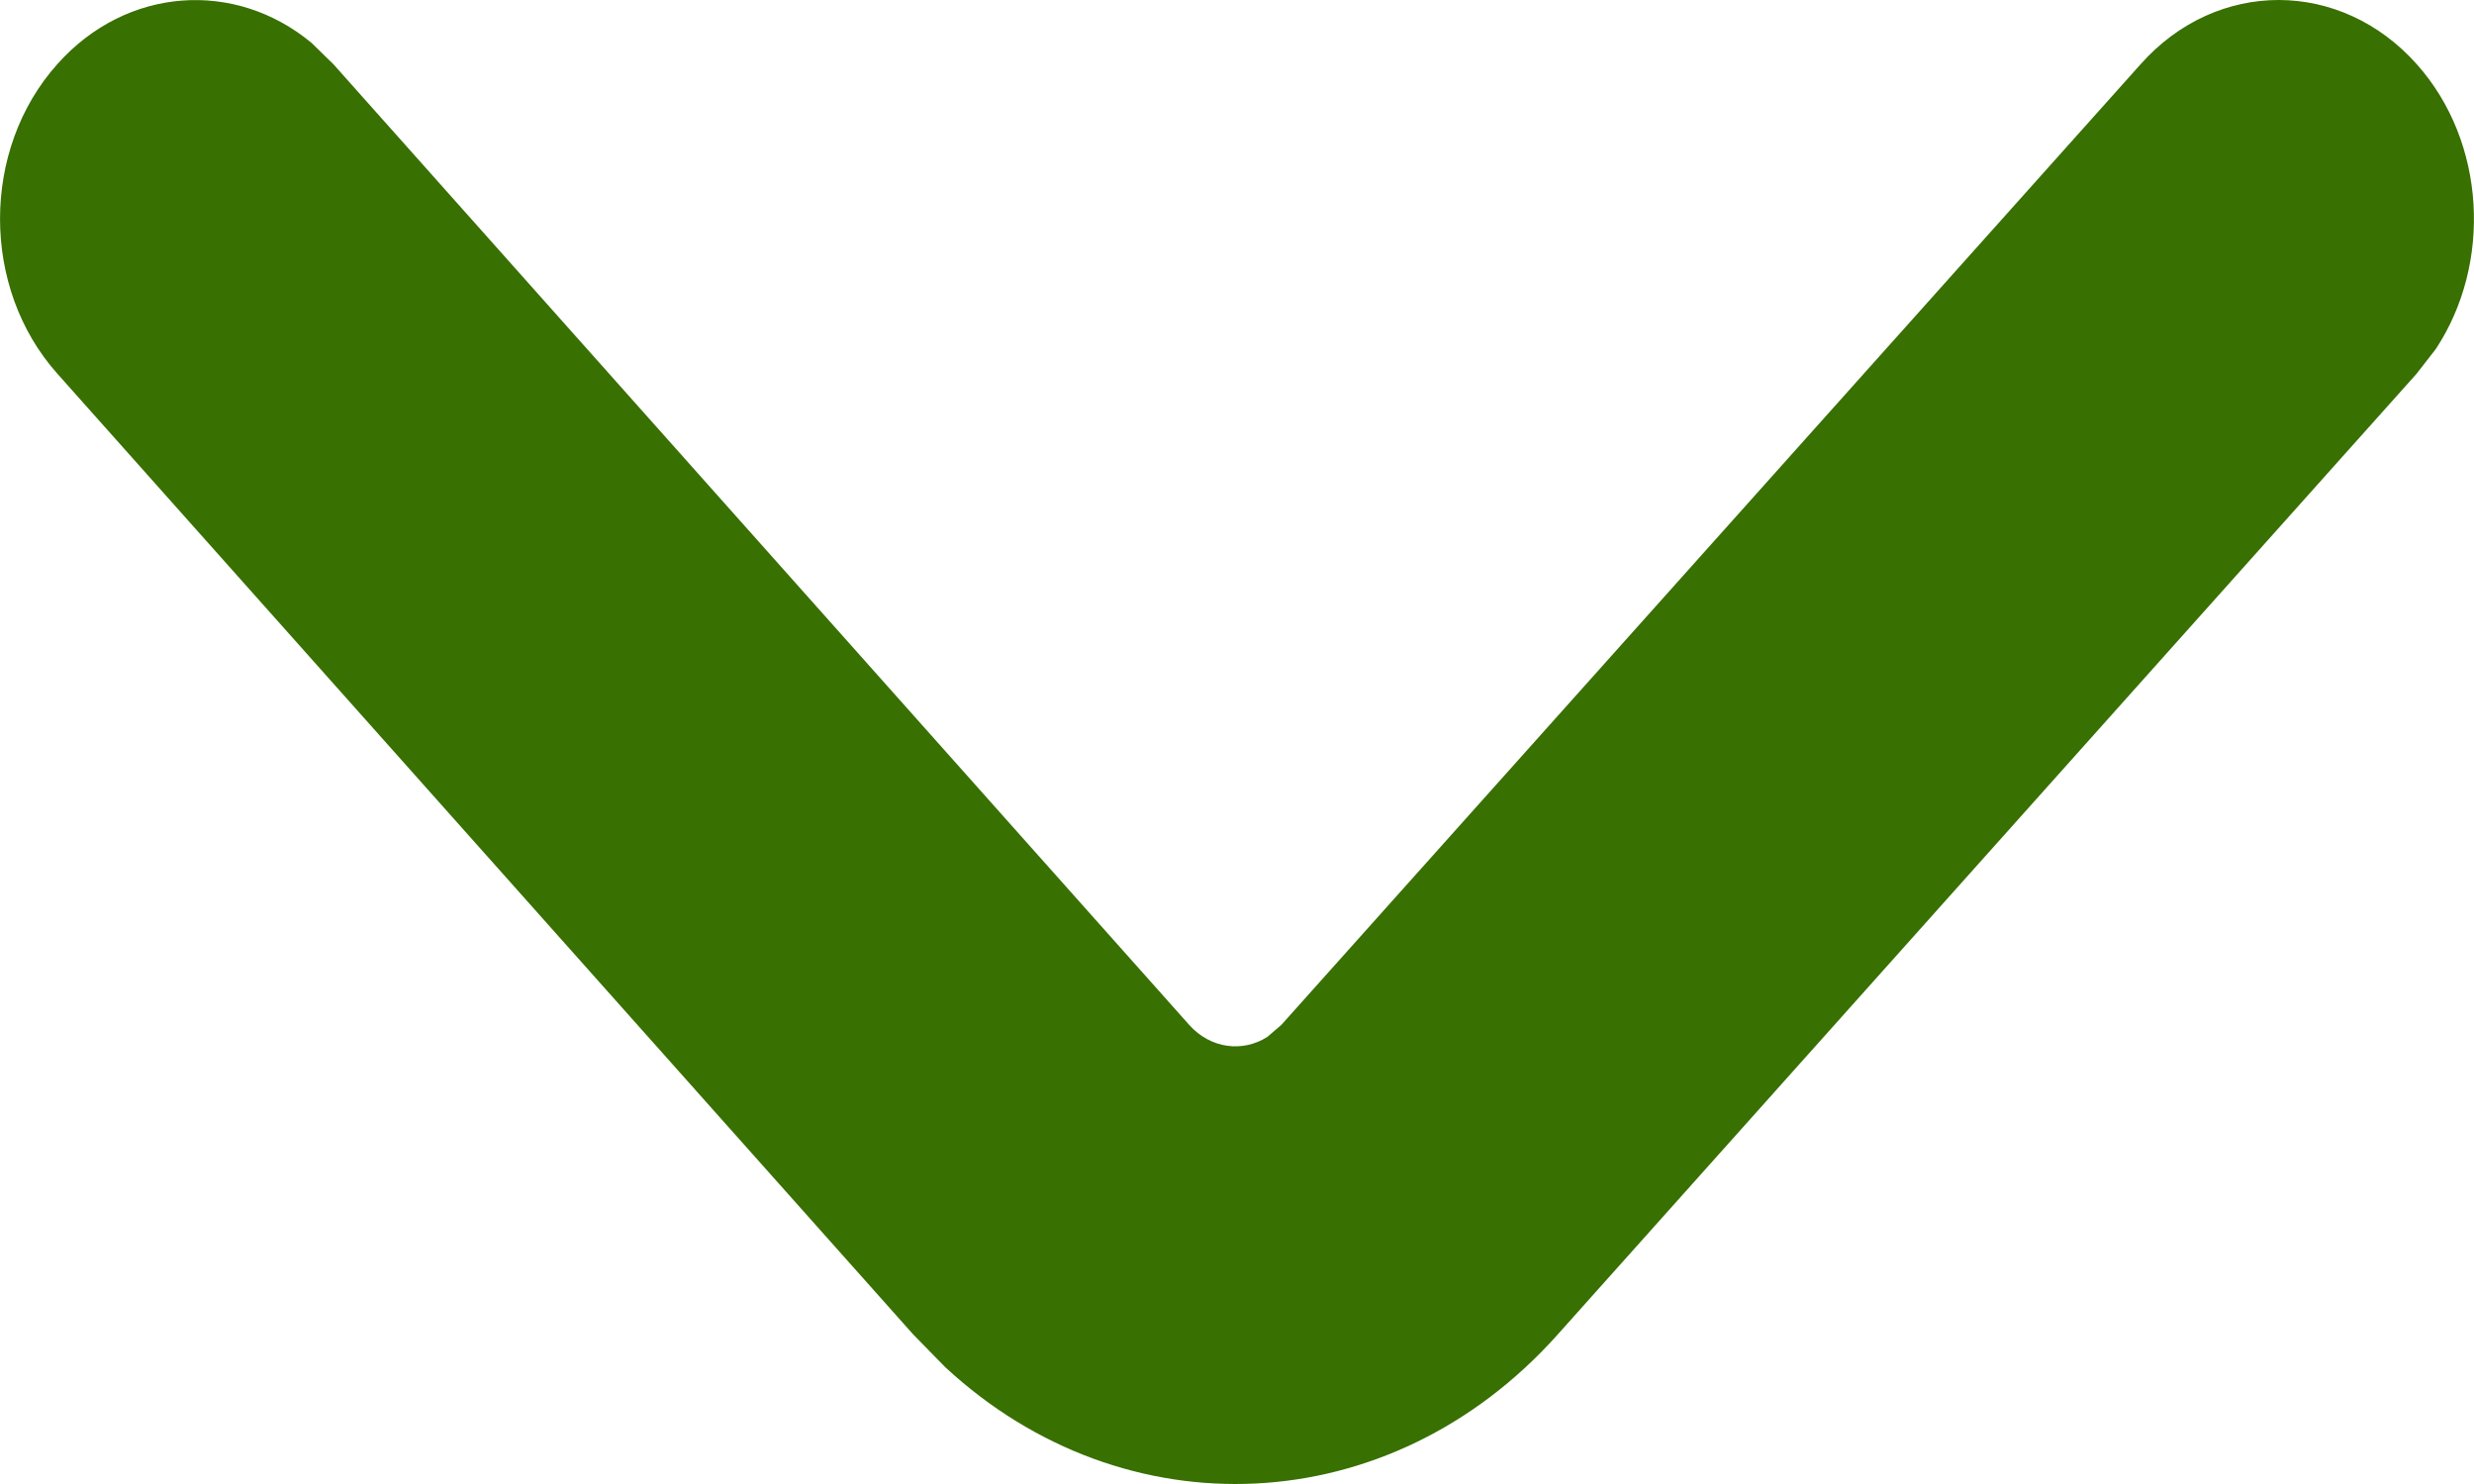 <svg width="10" height="6" viewBox="0 0 10 6" fill="none" xmlns="http://www.w3.org/2000/svg">
<path d="M0.232 0.259C0.512 -0.055 0.951 -0.083 1.26 0.174L1.348 0.26L4.807 4.144C4.893 4.24 5.023 4.256 5.123 4.192L5.179 4.144L8.653 0.259C8.961 -0.087 9.461 -0.086 9.769 0.26C10.049 0.574 10.074 1.066 9.845 1.412L9.768 1.511L6.295 5.397C5.617 6.155 4.544 6.198 3.821 5.528L3.69 5.394L0.231 1.51C-0.077 1.164 -0.077 0.604 0.232 0.259Z" fill="#387002"/>
</svg>
